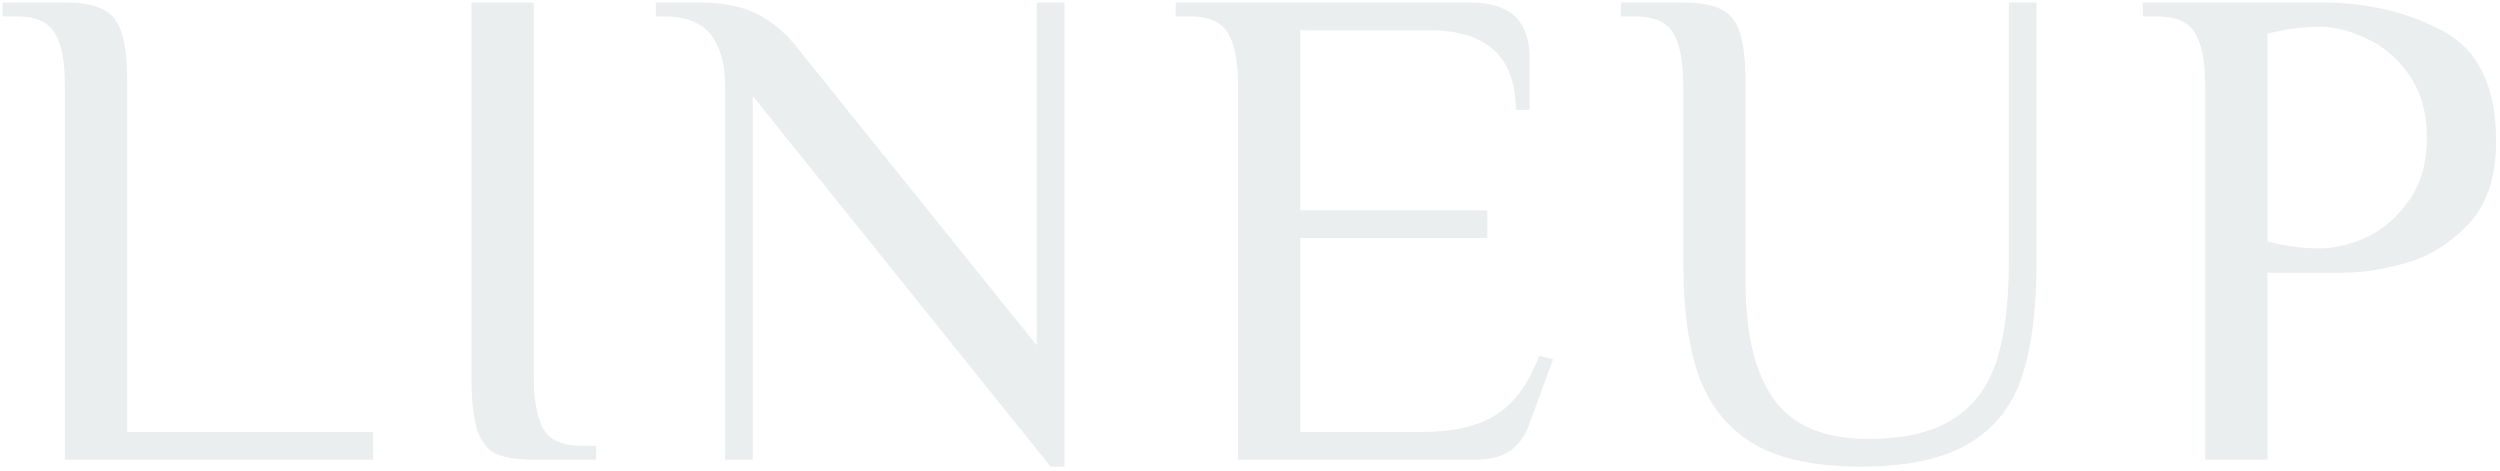 <svg width="462" height="87" viewBox="0 0 462 87" fill="none" xmlns="http://www.w3.org/2000/svg">
<path opacity="0.1" d="M11.993 15.827C11.993 11.475 11.396 8.275 10.201 6.227C9.006 4.094 6.617 3.027 3.033 3.027H0.473V0.467H11.993C15.15 0.467 17.497 0.894 19.033 1.747C20.654 2.515 21.806 3.966 22.489 6.099C23.172 8.233 23.513 11.475 23.513 15.827V79.827H68.953V84.947H11.993V15.827ZM98.642 84.947C95.485 84.947 93.095 84.563 91.474 83.795C89.938 82.942 88.829 81.449 88.146 79.315C87.463 77.182 87.122 73.939 87.122 69.587V0.467H98.642V69.587C98.642 73.939 99.239 77.182 100.434 79.315C101.629 81.363 104.018 82.387 107.602 82.387H110.162V84.947H98.642ZM139.11 17.747V84.947H133.99V15.827C133.99 11.731 133.094 8.574 131.302 6.355C129.595 4.137 126.651 3.027 122.47 3.027H121.19V0.467H129.51C133.435 0.467 136.763 1.107 139.494 2.387C142.225 3.667 144.657 5.587 146.79 8.147L191.59 63.827V0.467H196.71V86.227H194.15L139.11 17.747ZM228.783 15.827C228.783 11.475 228.186 8.275 226.991 6.227C225.796 4.094 223.407 3.027 219.823 3.027H217.263V0.467H271.791C279.044 0.467 282.671 3.881 282.671 10.707V20.307H280.111C280.111 10.494 274.778 5.587 264.111 5.587H240.303V38.867H274.863V43.987H240.303V79.827H262.703C268.591 79.827 273.199 78.761 276.527 76.627C279.855 74.494 282.5 70.867 284.463 65.747L287.023 66.387L282.543 78.547C281.007 82.814 277.807 84.947 272.943 84.947H228.783V15.827ZM343.707 86.227C335.515 86.227 329.03 84.862 324.251 82.131C319.472 79.315 316.059 75.177 314.011 69.715C312.048 64.254 311.067 57.171 311.067 48.467V15.827C311.067 11.475 310.47 8.275 309.275 6.227C308.08 4.094 305.691 3.027 302.107 3.027H299.547V0.467H311.067C314.224 0.467 316.571 0.894 318.107 1.747C319.728 2.515 320.88 3.966 321.563 6.099C322.246 8.233 322.587 11.475 322.587 15.827V52.307C322.587 61.779 324.336 68.947 327.835 73.811C331.334 78.675 337.136 81.107 345.243 81.107C351.728 81.107 356.848 79.955 360.603 77.651C364.443 75.347 367.174 71.849 368.795 67.155C370.416 62.462 371.227 56.233 371.227 48.467V0.467H376.347V48.467C376.347 57.342 375.408 64.51 373.531 69.971C371.654 75.347 368.326 79.401 363.547 82.131C358.854 84.862 352.24 86.227 343.707 86.227ZM407.518 15.827C407.518 11.475 406.921 8.275 405.726 6.227C404.531 4.094 402.142 3.027 398.558 3.027H395.998V0.467H429.278C437.47 0.467 444.851 2.217 451.422 5.715C457.993 9.214 461.278 15.998 461.278 26.067C461.278 32.723 459.571 37.843 456.158 41.427C452.745 45.011 448.905 47.401 444.638 48.595C440.457 49.79 436.617 50.387 433.118 50.387H419.038V84.947H407.518V15.827ZM428.638 45.907C431.369 45.907 434.27 45.225 437.342 43.859C440.414 42.409 443.017 40.147 445.15 37.075C447.369 34.003 448.478 30.121 448.478 25.427C448.478 20.734 447.369 16.851 445.15 13.779C443.017 10.707 440.414 8.489 437.342 7.123C434.27 5.673 431.369 4.947 428.638 4.947C425.651 4.947 422.451 5.374 419.038 6.227V44.627C422.451 45.481 425.651 45.907 428.638 45.907Z" fill="#375250"/>
</svg>
